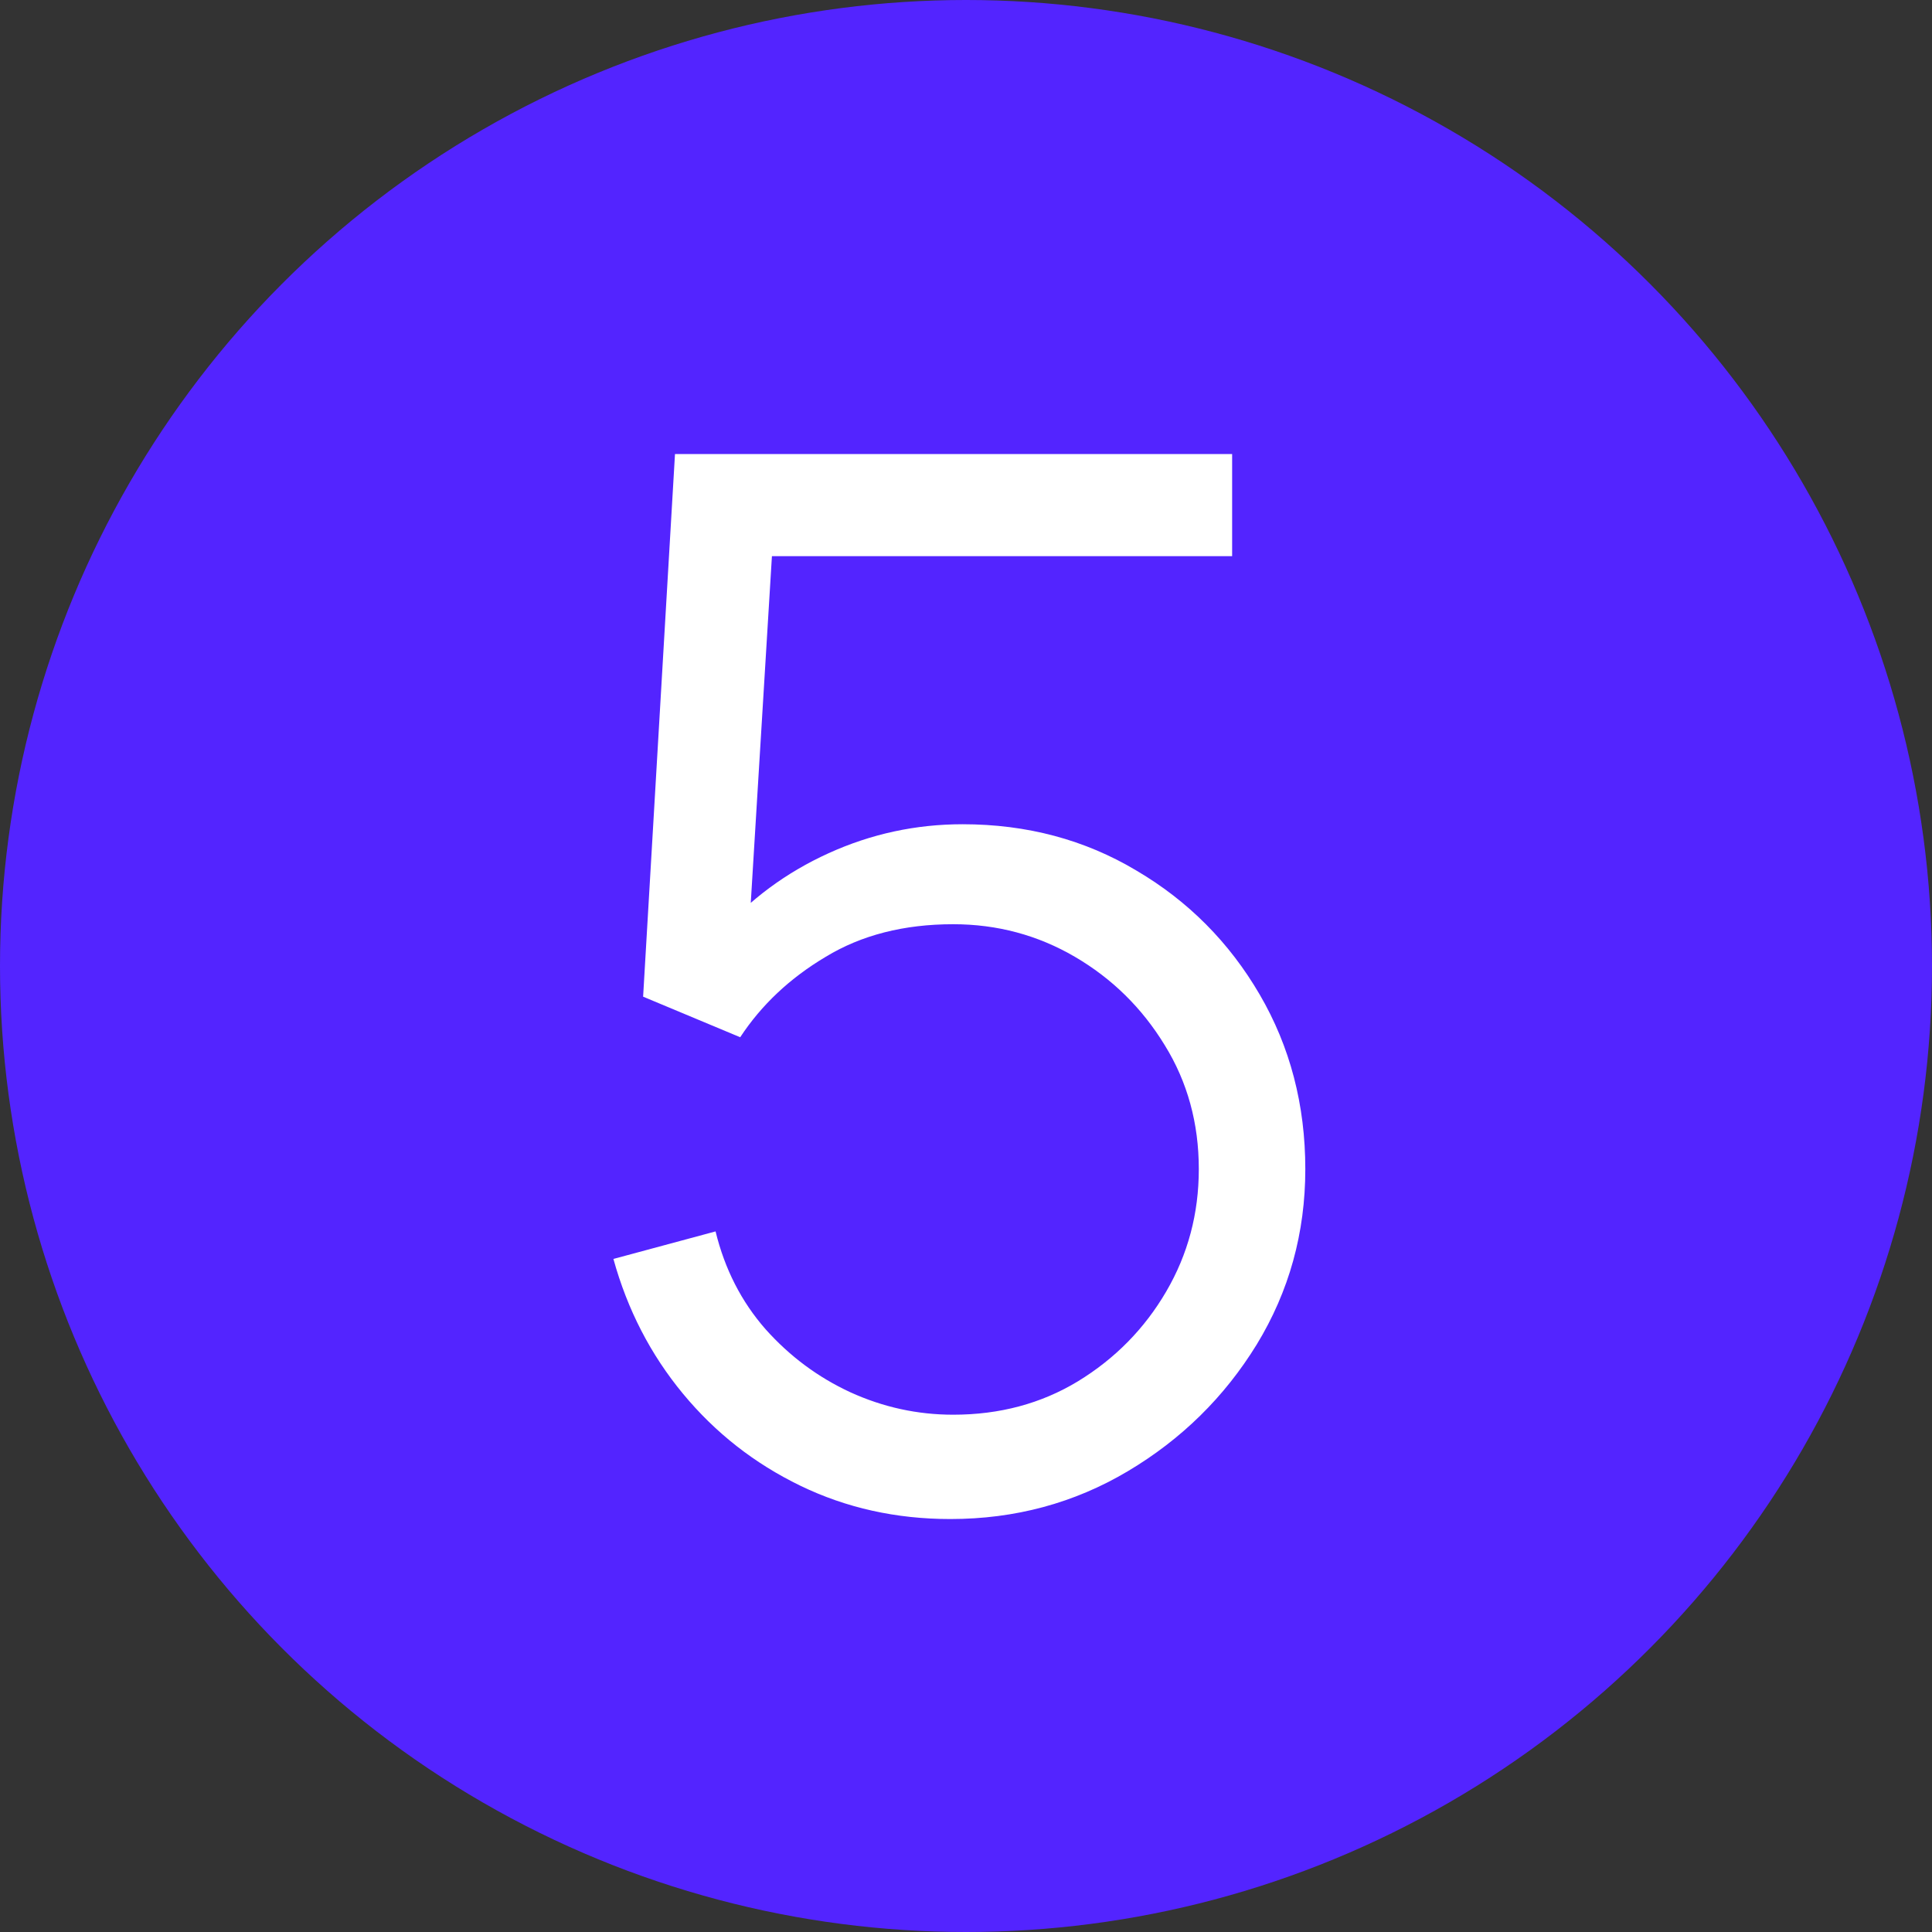 <?xml version="1.0" encoding="UTF-8"?> <svg xmlns="http://www.w3.org/2000/svg" width="40" height="40" viewBox="0 0 40 40" fill="none"><rect x="0" y="0" width="40" height="40" fill="#333333" stroke="none"/><circle cx="20" cy="20" r="20" fill="#5324FF"></circle><path d="M19.675 31.45C18.555 31.45 17.52 31.22 16.57 30.76C15.62 30.3 14.81 29.665 14.14 28.855C13.47 28.045 12.99 27.115 12.7 26.065L14.815 25.495C15.005 26.275 15.35 26.95 15.85 27.52C16.35 28.08 16.935 28.515 17.605 28.825C18.285 29.135 18.995 29.29 19.735 29.29C20.695 29.29 21.555 29.06 22.315 28.6C23.085 28.13 23.695 27.51 24.145 26.74C24.595 25.97 24.82 25.125 24.82 24.205C24.82 23.255 24.585 22.4 24.115 21.64C23.645 20.87 23.025 20.26 22.255 19.81C21.485 19.36 20.645 19.135 19.735 19.135C18.715 19.135 17.835 19.36 17.095 19.81C16.355 20.25 15.765 20.805 15.325 21.475L13.315 20.635L13.975 9.4H25.51V11.515H14.95L16.045 10.48L15.46 20.065L14.905 19.33C15.525 18.62 16.275 18.065 17.155 17.665C18.035 17.265 18.96 17.065 19.93 17.065C21.26 17.065 22.46 17.385 23.53 18.025C24.6 18.655 25.45 19.51 26.08 20.59C26.71 21.67 27.025 22.875 27.025 24.205C27.025 25.525 26.69 26.735 26.02 27.835C25.35 28.925 24.46 29.8 23.35 30.46C22.24 31.12 21.015 31.45 19.675 31.45Z" fill="white"></path></svg> 